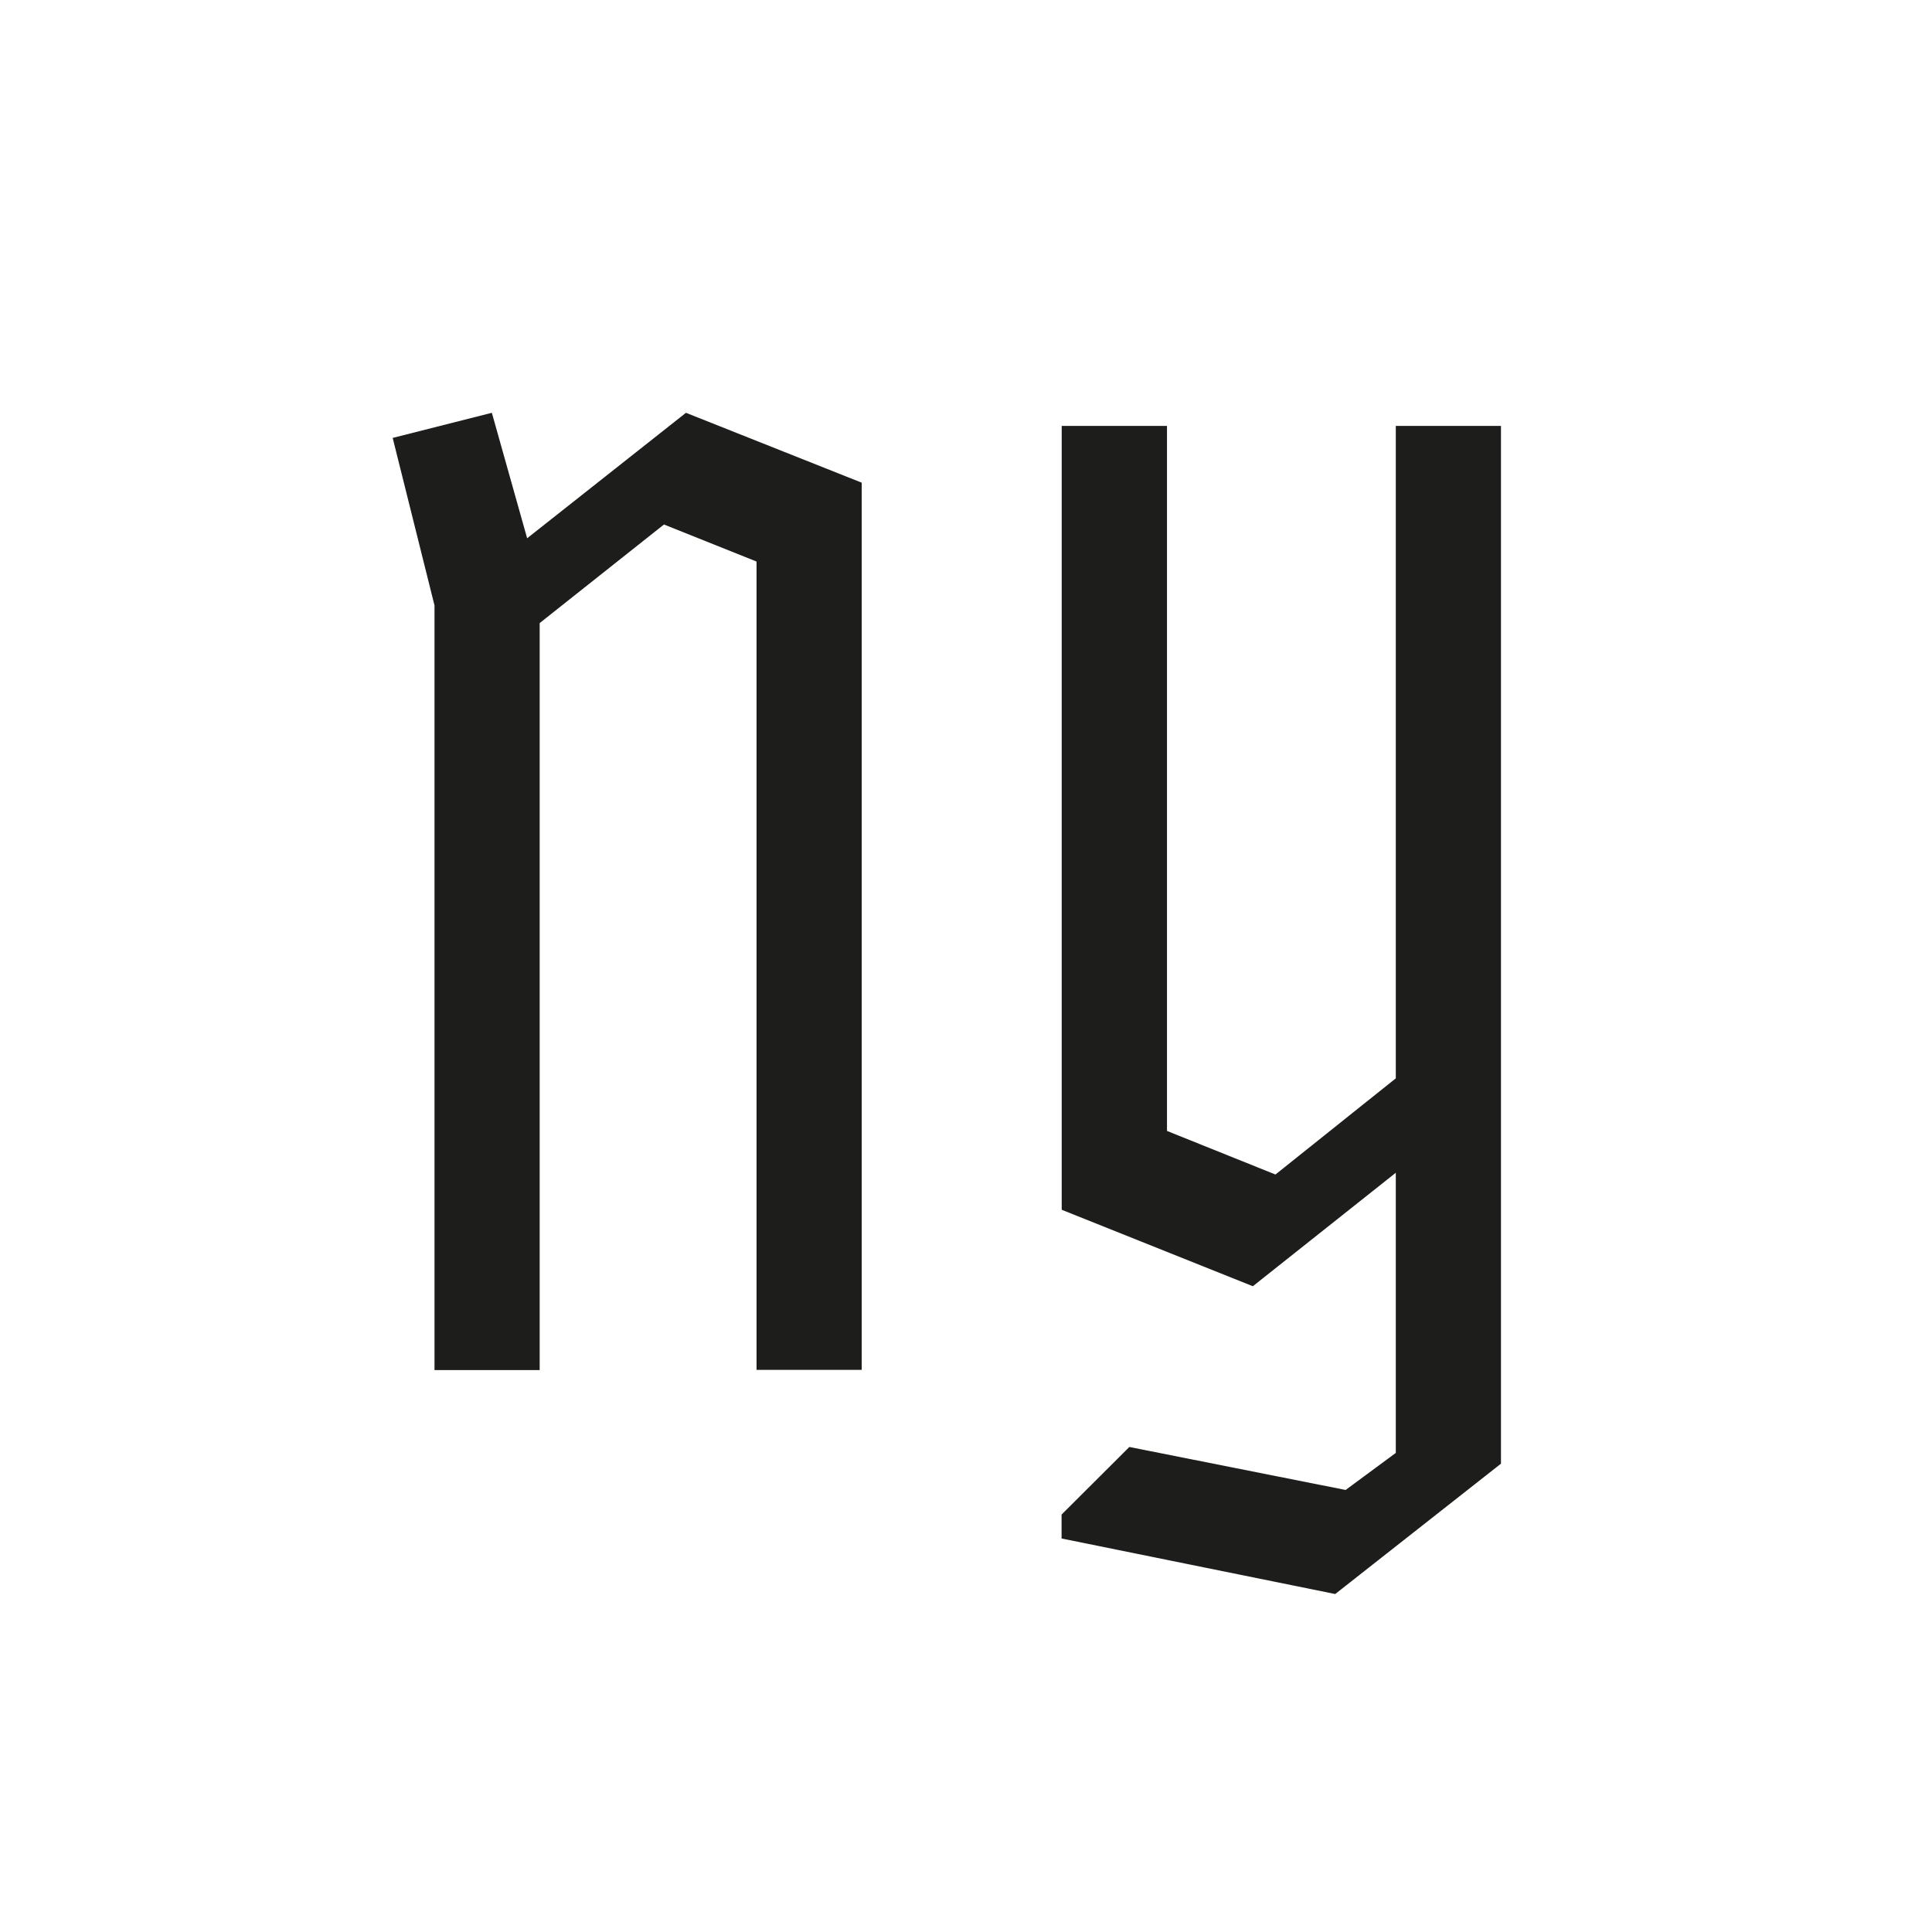 <svg id="Layer_1" data-name="Layer 1" xmlns="http://www.w3.org/2000/svg" viewBox="0 0 328.46 328.46"><defs><style>.cls-1{fill:#1d1d1b;}</style></defs><title>Ny-logo-</title><path class="cls-1" d="M128.62,95.47l-15.74-6.3L91.75,105.93v127H73.87v-130L66.76,74.45l16.86-4.27,6,21.33,27-21.33L146.5,82.06V232.89H128.62Z"/><path class="cls-1" d="M255.18,72.41V248.84L227,271l-46.52-9.44v-4.07L192,246l36.77,7.31,8.53-6.3V199.38L213,218.67l-32.5-13V72.41H198.4V192.27l18.44,7.41,20.46-16.35V72.41Z"/></svg>
